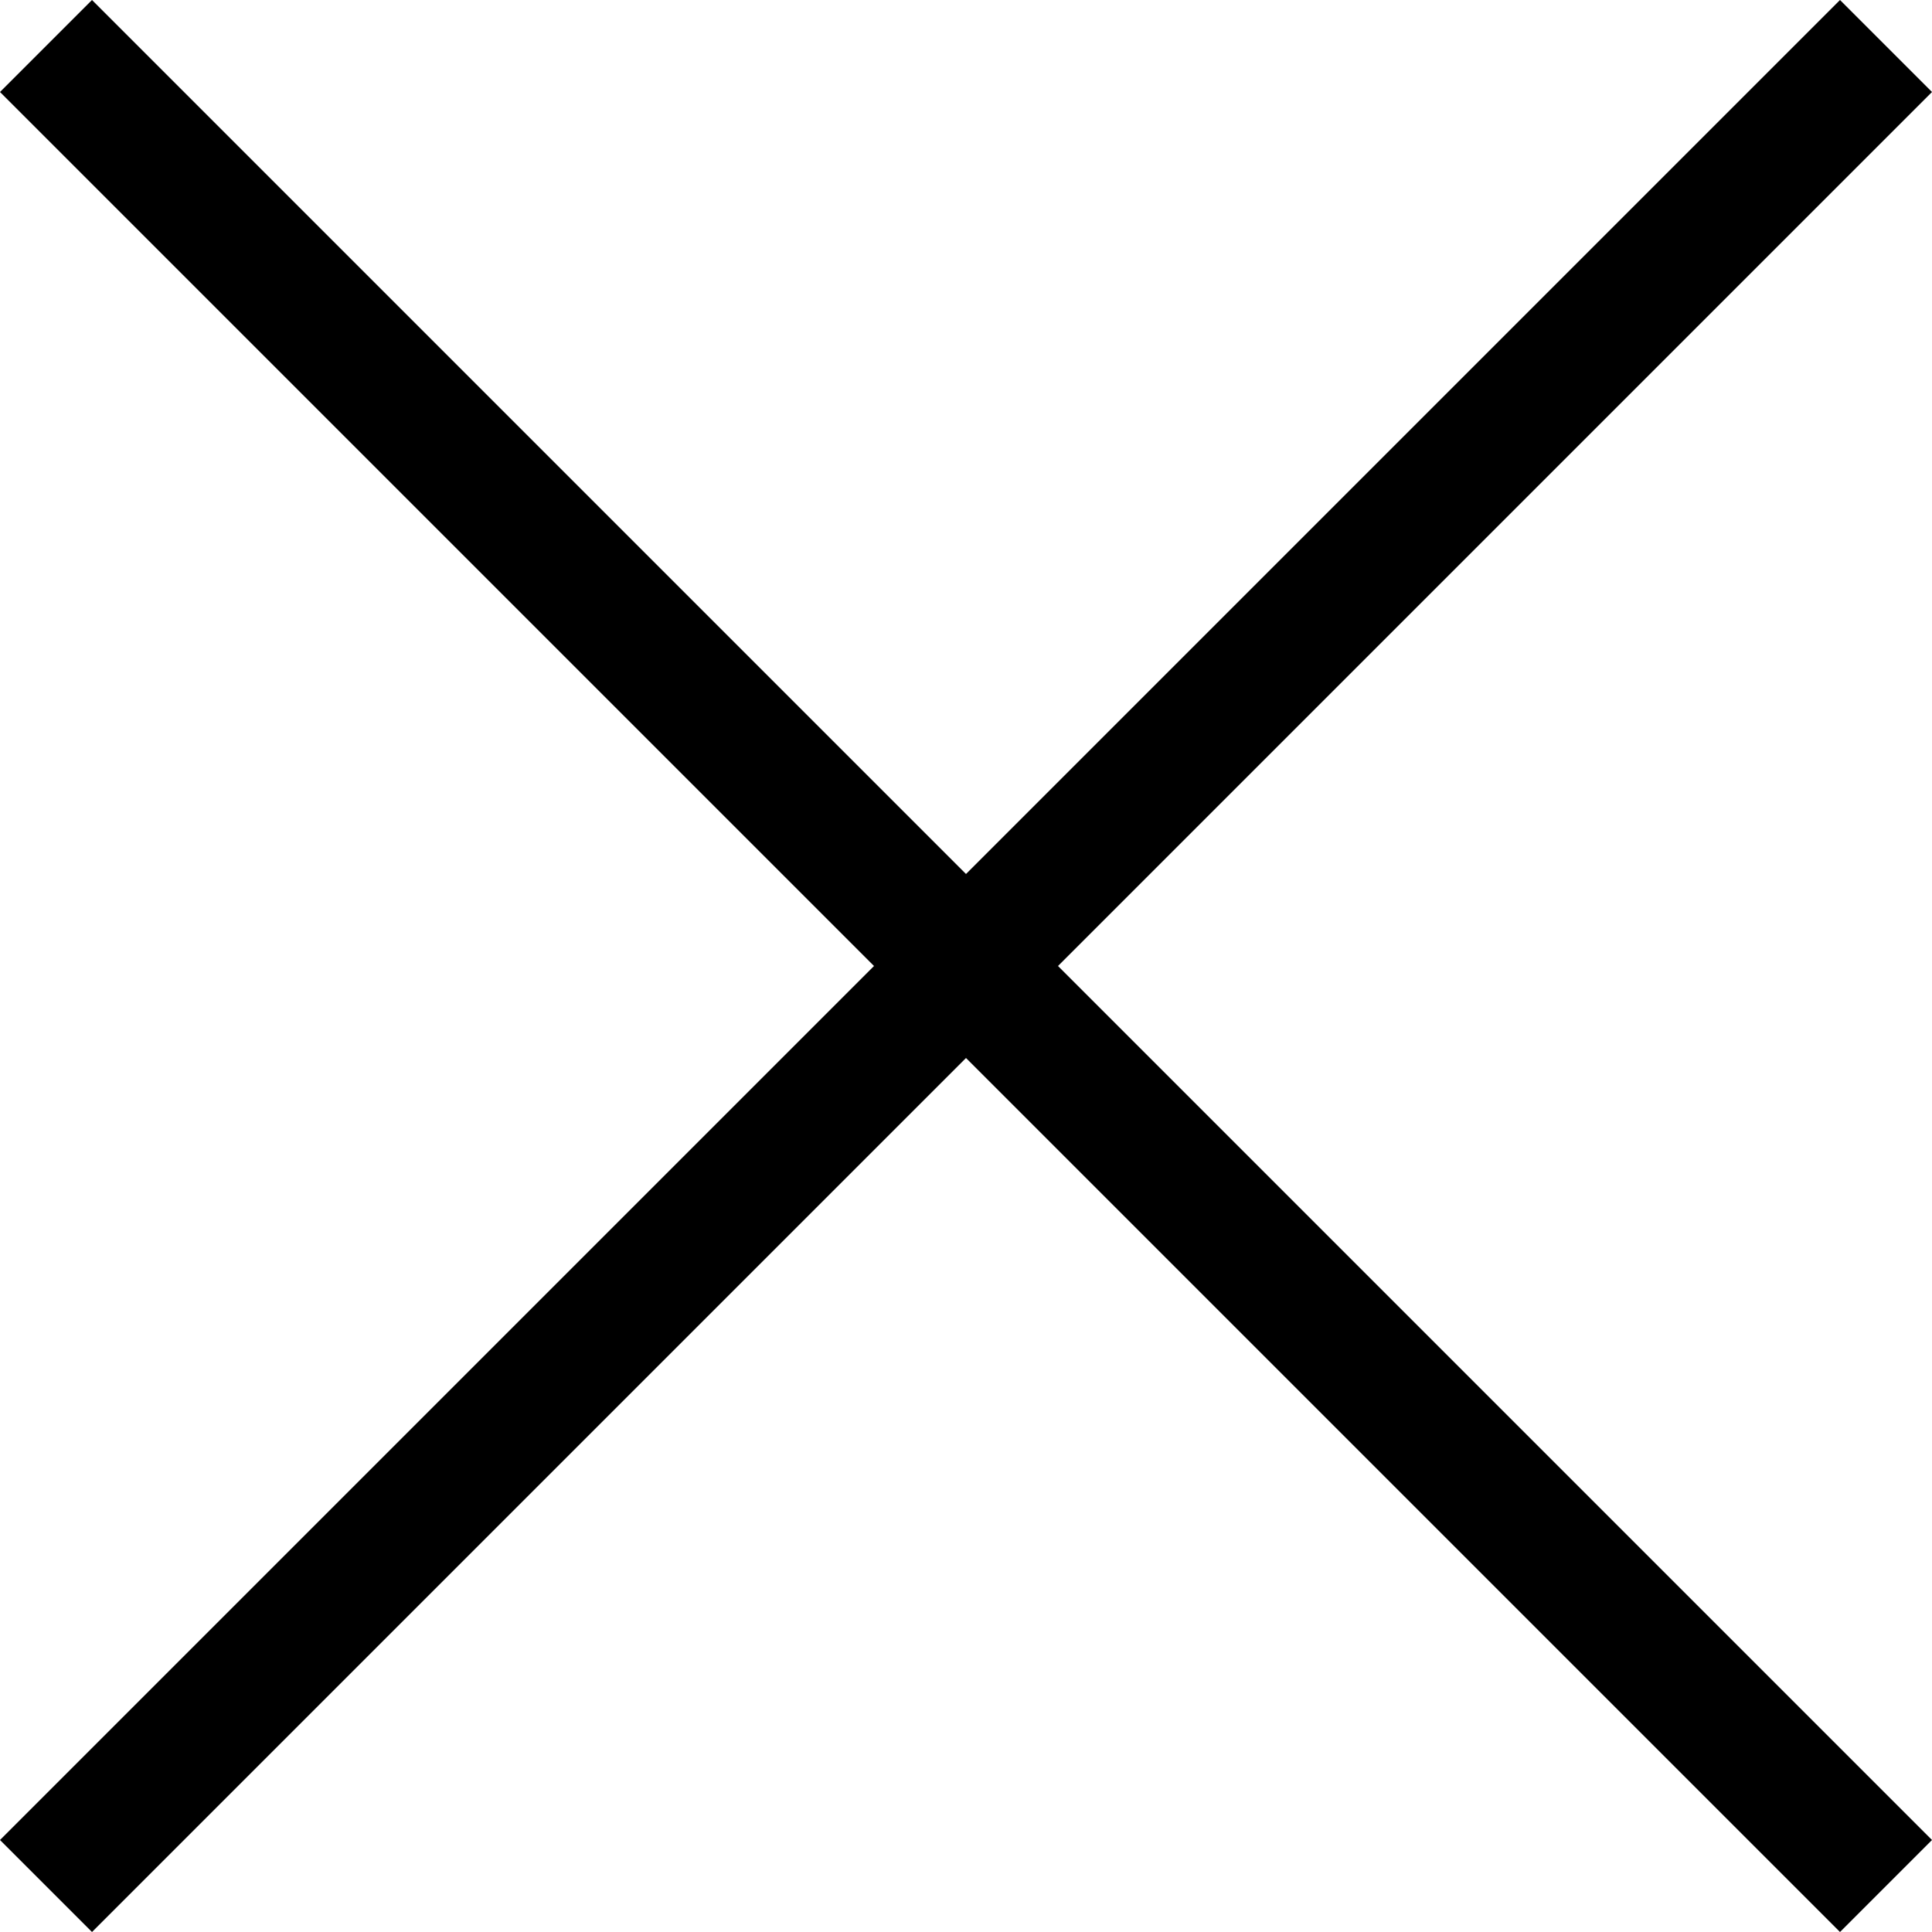 <svg xmlns="http://www.w3.org/2000/svg" width="16" height="16"><path id="합치기_5" data-name="합치기 5" d="M8 8.762L.762 16 0 15.238 7.238 8 0 .762.762 0 8 7.238 15.238 0 16 .762 8.762 8 16 15.238l-.762.762z"/></svg>